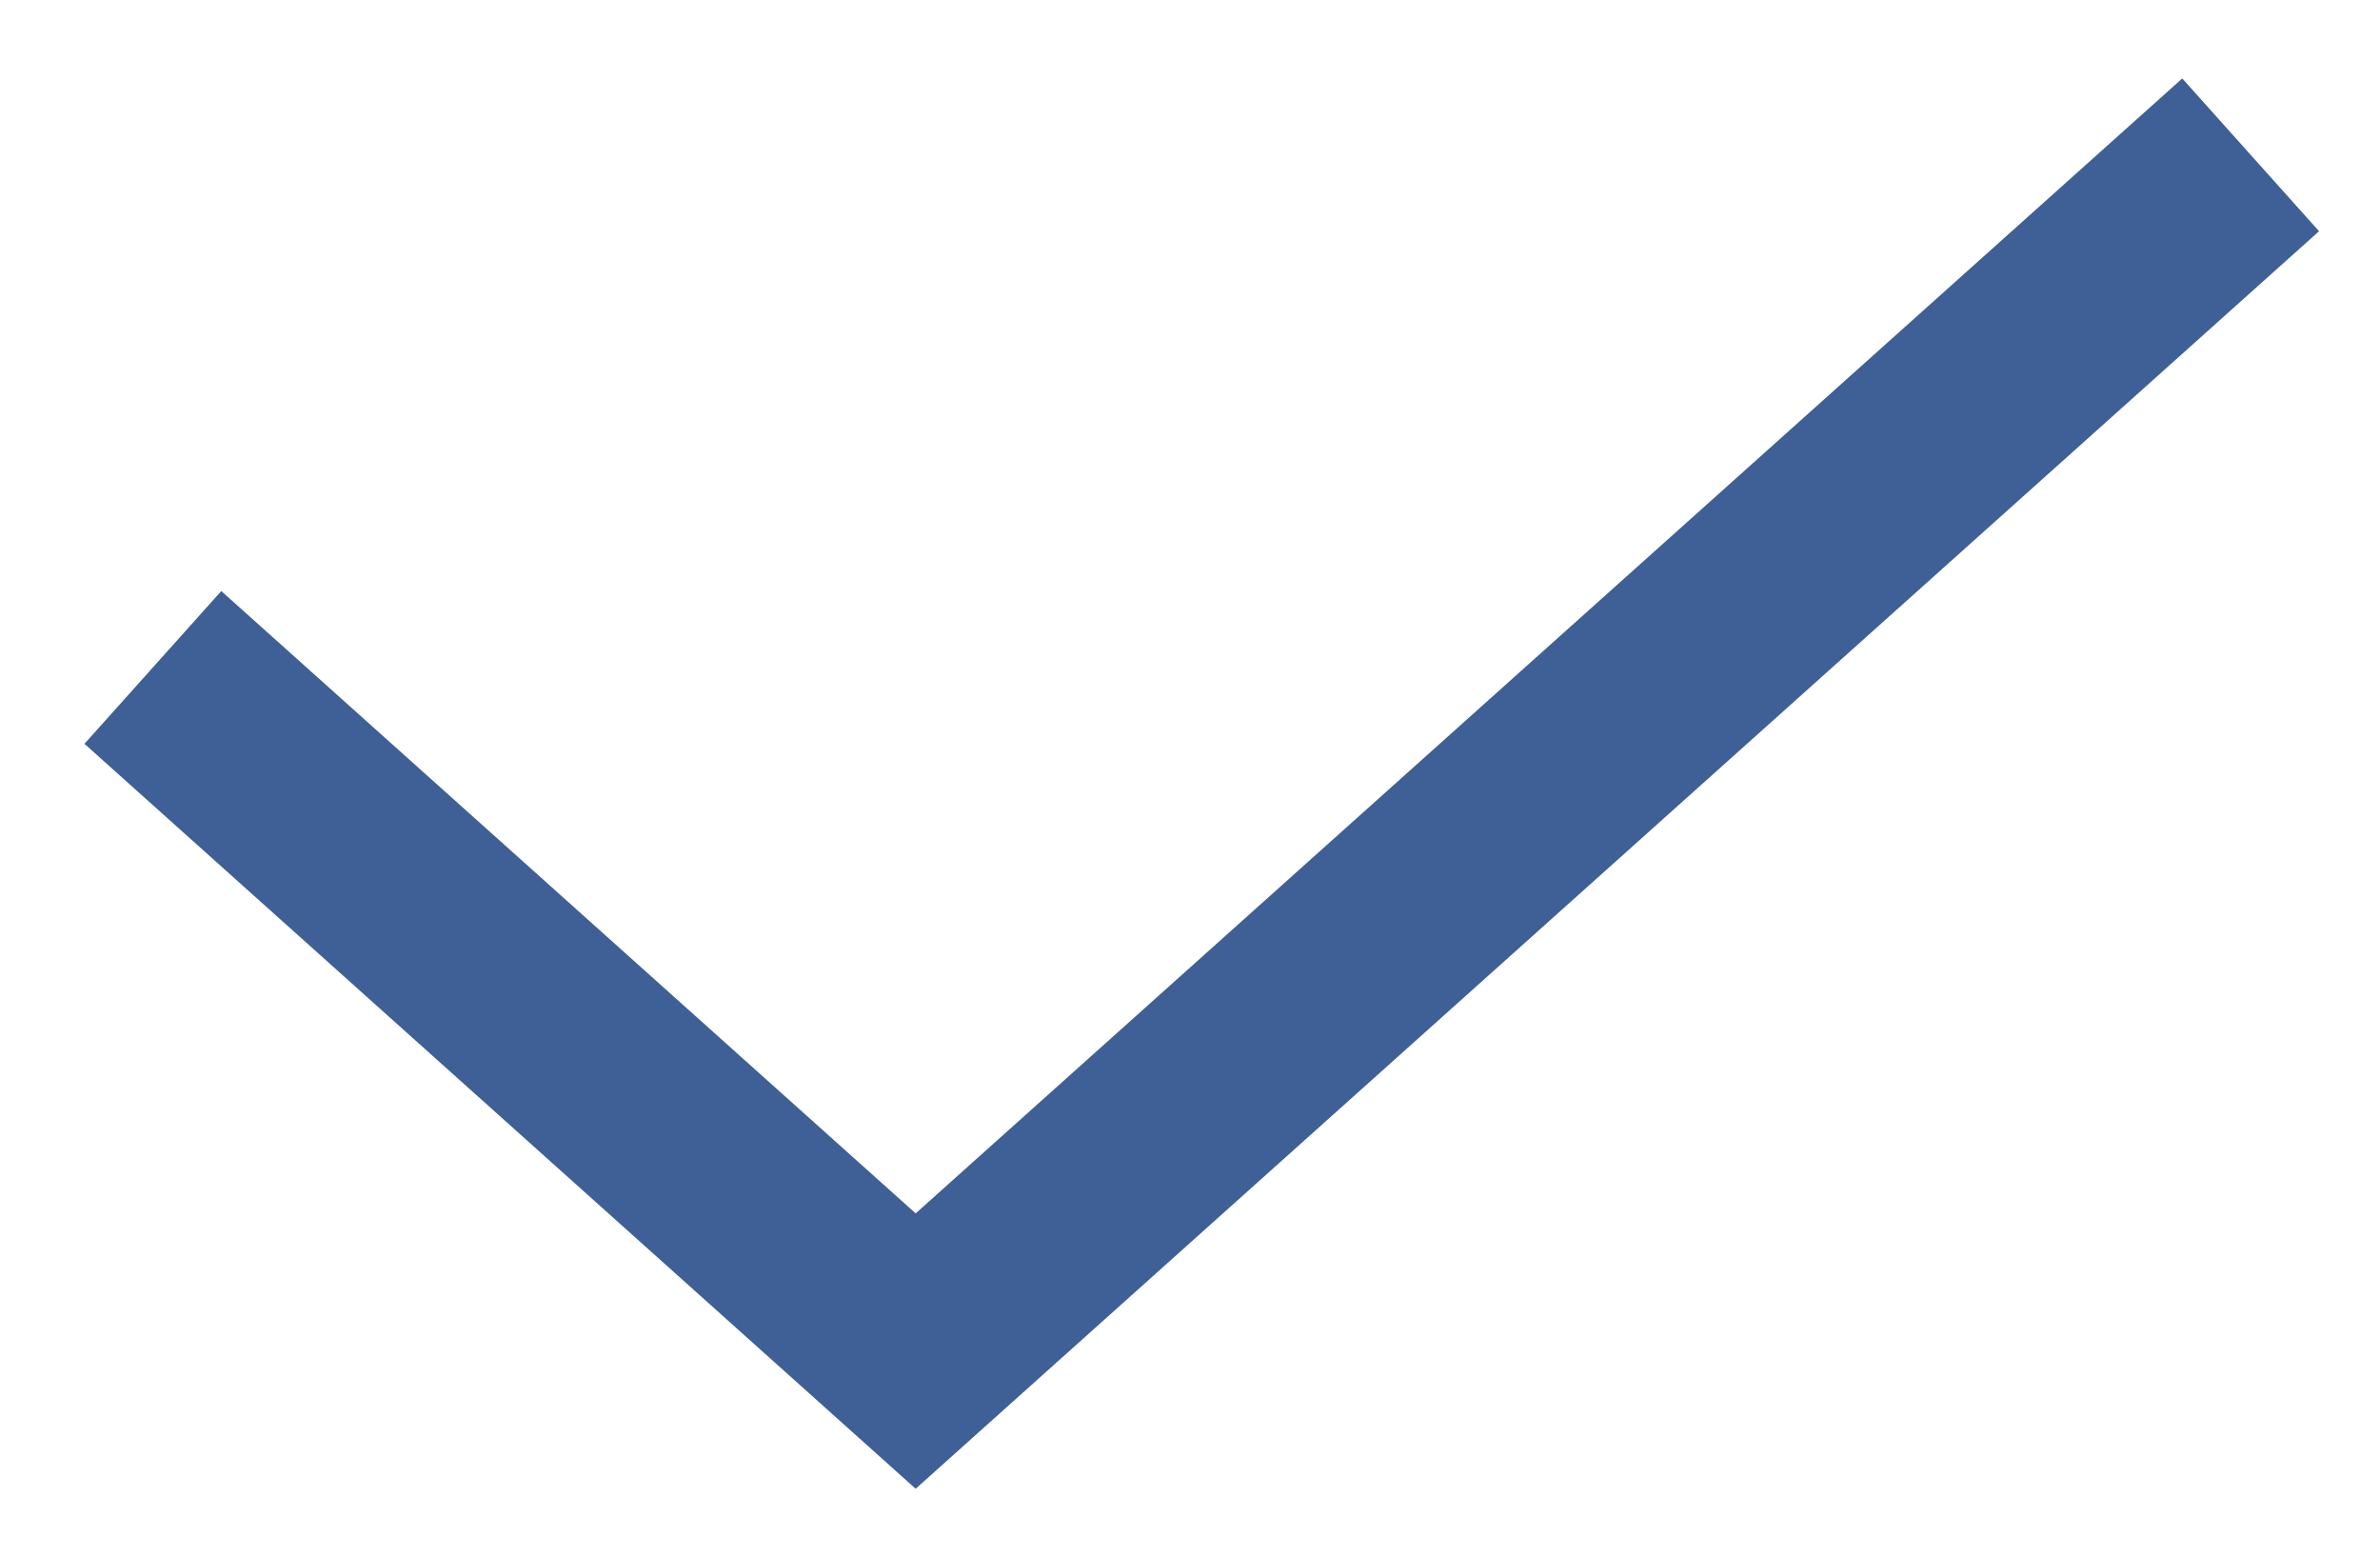 <?xml version="1.0" encoding="UTF-8"?> <svg xmlns="http://www.w3.org/2000/svg" width="26" height="17" viewBox="0 0 26 17" fill="none"> <path d="M1.67 7.289L10.003 14.755L24.587 1.691" stroke="#3F5F97" stroke-width="2.24"></path> </svg> 
